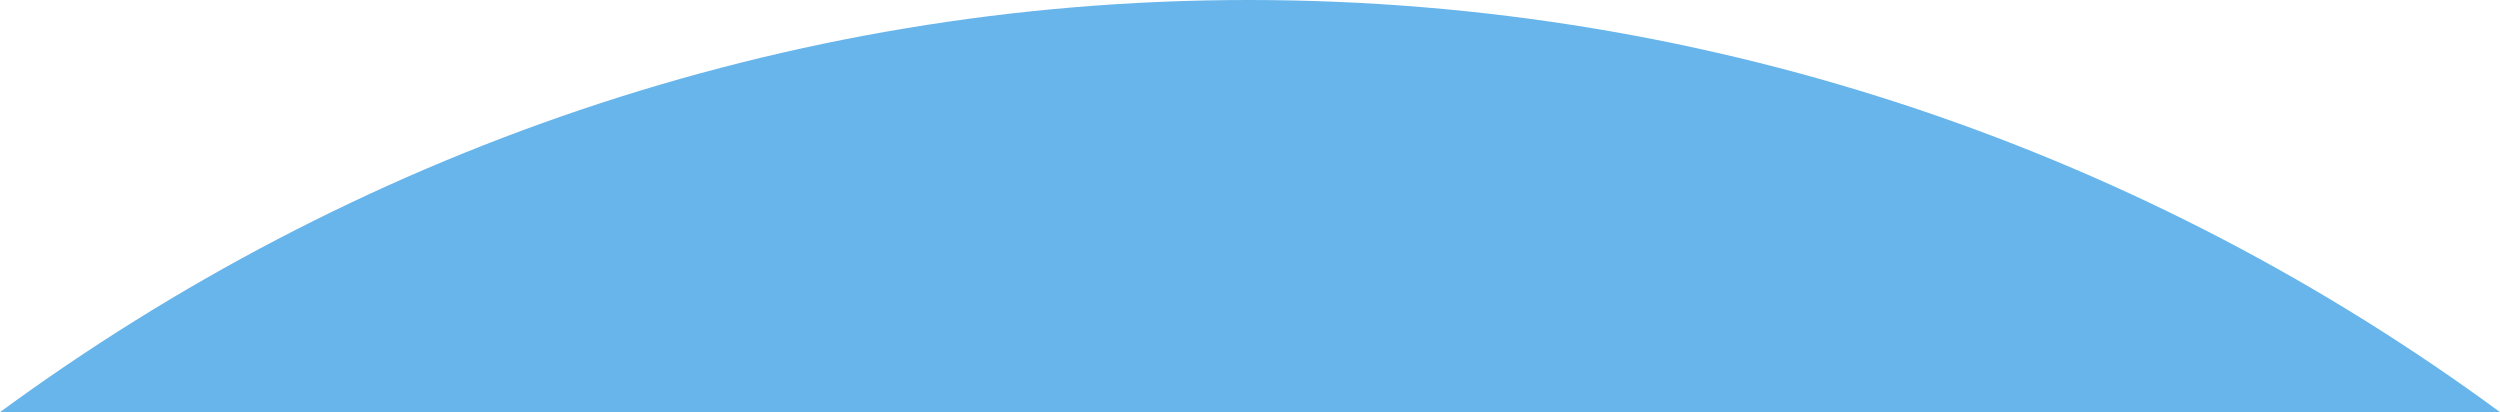 <?xml version="1.0" encoding="UTF-8"?>
<svg width="100%" height="211px" viewBox="0 0 1280 211" version="1.1" xmlns="http://www.w3.org/2000/svg" xmlns:xlink="http://www.w3.org/1999/xlink" preserveAspectRatio="none">
    <!-- Generator: Sketch 53.2 (72643) - https://sketchapp.com -->
    <title>Path@1.5x</title>
    <desc>Created with Sketch.</desc>
    <g id="Hi-Fi-Design" stroke="none" stroke-width="1" fill="none" fill-rule="evenodd">
        <g id="Desktop" transform="translate(-81, -10356)" fill="#68B5EB">
            <g id="background" transform="translate(81, 5696)">
                <path d="M1280,4871 C1100.76,4739.212 878.887,4660 639.199,4660 C400.113,4660 179.04,4739.712 0,4871 L1280,4871 Z" id="Path"></path>
            </g>
        </g>
    </g>
</svg>